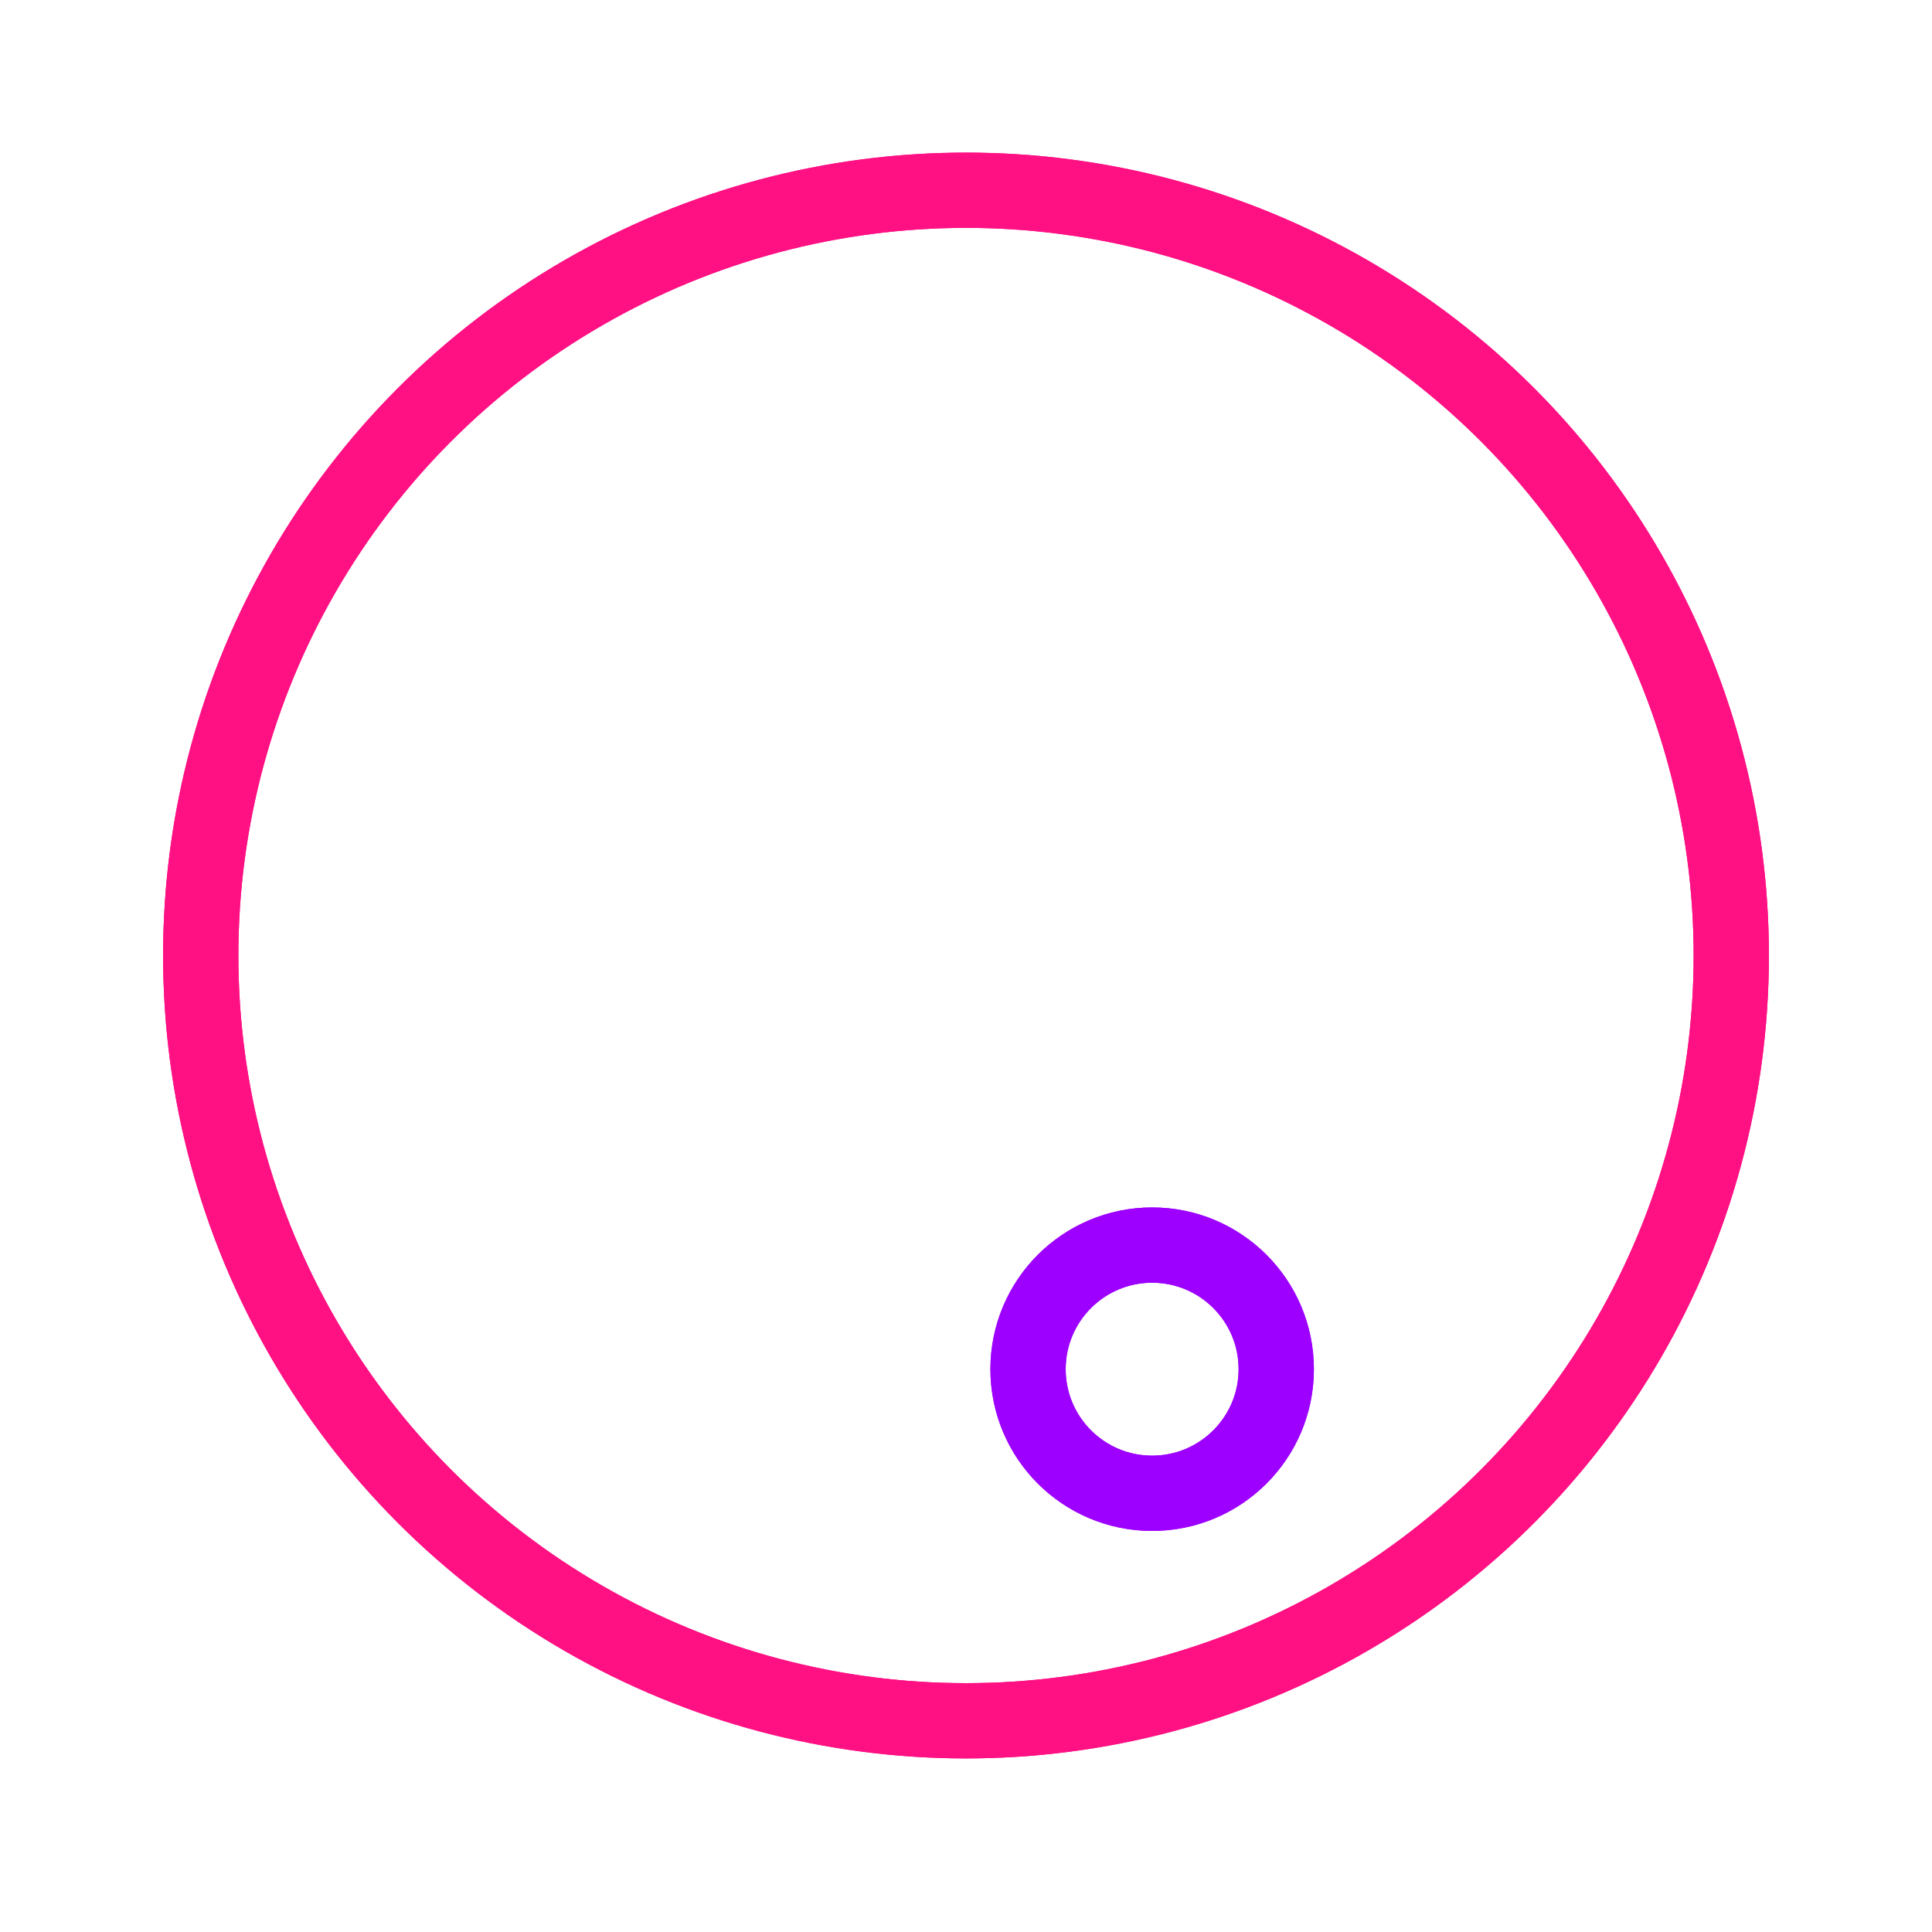 <svg width="77" height="77" viewBox="0 0 77 77" fill="none" xmlns="http://www.w3.org/2000/svg">
<g filter="url(#filter0_f_3_9021)">
<circle cx="38.5" cy="38.082" r="30.5" stroke="#FF1083" stroke-width="3" stroke-miterlimit="16" stroke-linecap="round"/>
</g>
<g filter="url(#filter1_f_3_9021)">
<circle cx="45.919" cy="54.569" r="4.946" stroke="#9D00FF" stroke-width="3" stroke-miterlimit="16" stroke-linecap="round"/>
</g>
<circle cx="38.5" cy="38.082" r="30.5" stroke="#FF1083" stroke-width="3" stroke-miterlimit="16" stroke-linecap="round"/>
<circle cx="45.919" cy="54.569" r="4.946" stroke="#9D00FF" stroke-width="3" stroke-miterlimit="16" stroke-linecap="round"/>
<defs>
<filter id="filter0_f_3_9021" x="0.5" y="0.082" width="76" height="76" filterUnits="userSpaceOnUse" color-interpolation-filters="sRGB">
<feFlood flood-opacity="0" result="BackgroundImageFix"/>
<feBlend mode="normal" in="SourceGraphic" in2="BackgroundImageFix" result="shape"/>
<feGaussianBlur stdDeviation="3" result="effect1_foregroundBlur_3_9021"/>
</filter>
<filter id="filter1_f_3_9021" x="33.473" y="42.123" width="24.892" height="24.892" filterUnits="userSpaceOnUse" color-interpolation-filters="sRGB">
<feFlood flood-opacity="0" result="BackgroundImageFix"/>
<feBlend mode="normal" in="SourceGraphic" in2="BackgroundImageFix" result="shape"/>
<feGaussianBlur stdDeviation="3" result="effect1_foregroundBlur_3_9021"/>
</filter>
</defs>
</svg>
